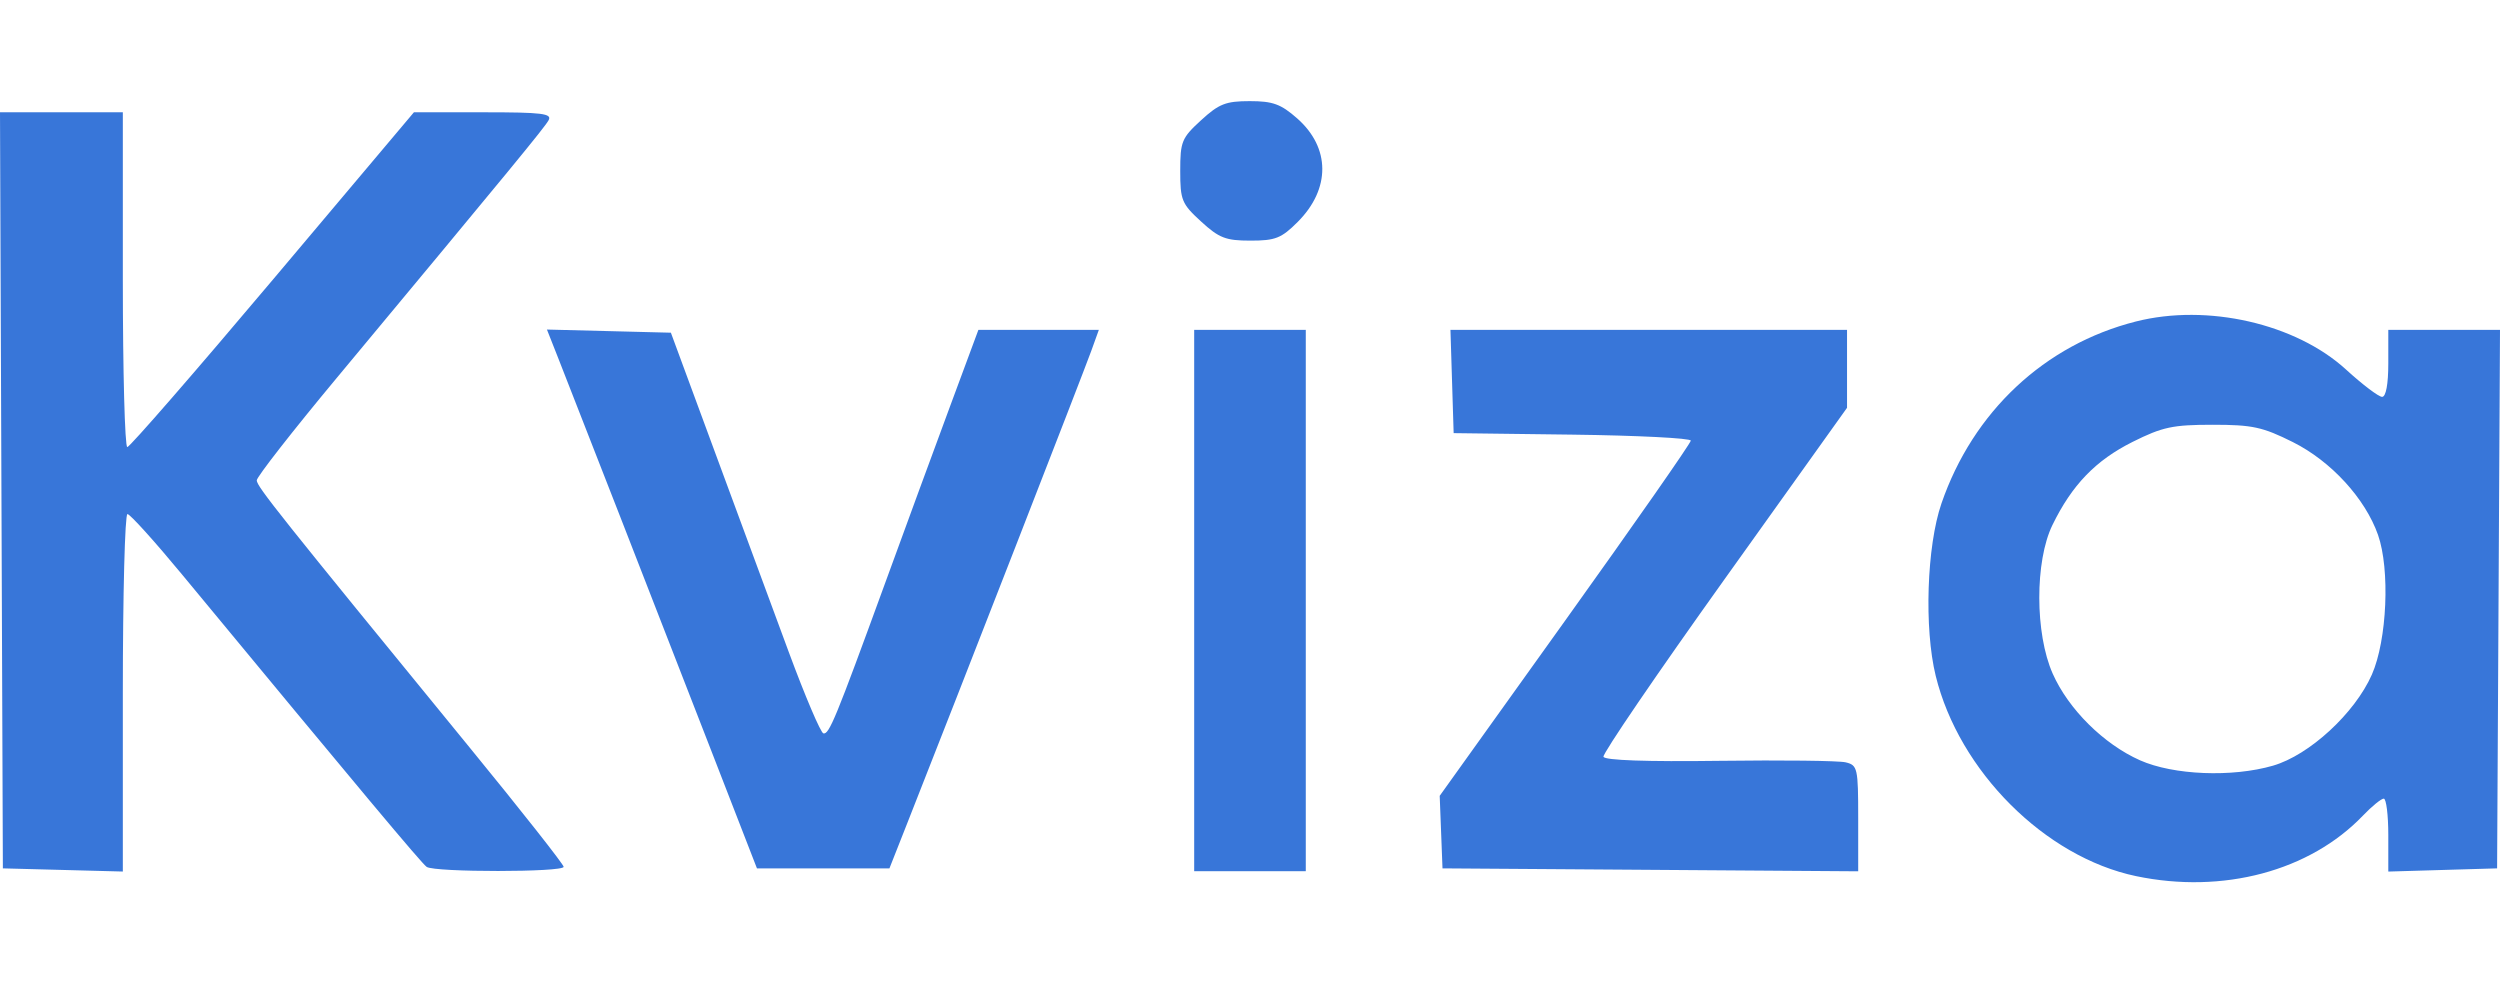 <svg width="150" height="60" viewBox="0 0 150 60" fill="none" xmlns="http://www.w3.org/2000/svg">
<path fill-rule="evenodd" clip-rule="evenodd" d="M72.065 7.214C70.903 8.278 70.814 8.494 70.814 10.252C70.814 12.011 70.903 12.227 72.065 13.291C73.148 14.284 73.545 14.438 75.028 14.438C76.523 14.438 76.882 14.296 77.859 13.319C79.844 11.334 79.829 8.859 77.823 7.097C76.849 6.242 76.367 6.068 74.983 6.068C73.551 6.068 73.139 6.23 72.065 7.214ZM0.086 29.42L0.172 52.102L3.771 52.197L7.37 52.292V41.567C7.37 35.669 7.495 30.843 7.647 30.843C7.799 30.843 9.263 32.462 10.9 34.442C21.695 47.499 25.291 51.797 25.6 52.013C26.072 52.344 33.819 52.34 33.819 52.009C33.819 51.866 31.296 48.663 28.211 44.891C16.747 30.871 15.405 29.188 15.405 28.821C15.405 28.614 17.557 25.858 20.187 22.697C30.748 9.999 32.656 7.678 32.914 7.218C33.141 6.811 32.536 6.737 29.009 6.737H24.835L16.371 16.781C11.716 22.305 7.786 26.825 7.638 26.825C7.491 26.825 7.37 22.305 7.37 16.781V6.737H3.685H0L0.086 29.42ZM128.156 19.289C122.677 20.678 118.382 24.698 116.486 30.211C115.605 32.772 115.442 37.7 116.143 40.552C117.548 46.272 122.704 51.425 128.165 52.568C133.371 53.657 138.588 52.265 141.778 48.935C142.314 48.375 142.876 47.917 143.026 47.917C143.175 47.917 143.298 48.902 143.298 50.105V52.294L146.562 52.198L149.826 52.102L149.913 35.948L150 19.794H146.649H143.298V21.803C143.298 23.052 143.157 23.812 142.926 23.812C142.722 23.812 141.747 23.074 140.761 22.172C137.743 19.415 132.442 18.202 128.156 19.289ZM33.514 21.541C34.487 24.004 39.421 36.659 42.687 45.071L45.417 52.102H49.392H53.366L54.423 49.424C57.569 41.453 64.965 22.47 65.477 21.05L65.93 19.794H62.316H58.703L56.996 24.398C56.057 26.93 54.3 31.713 53.092 35.028C50.133 43.141 49.748 44.077 49.404 44.004C49.242 43.969 48.311 41.785 47.336 39.15C46.36 36.514 44.368 31.119 42.908 27.16L40.253 19.962L36.534 19.867L32.816 19.773L33.514 21.541ZM71.651 36.032V52.27H74.999H78.347V36.032V19.794H74.999H71.651V36.032ZM87.123 22.891L87.219 25.988L94.334 26.078C98.247 26.128 101.448 26.29 101.448 26.438C101.448 26.586 98.058 31.441 93.915 37.228L86.382 47.75L86.466 49.926L86.55 52.102L99.021 52.19L111.492 52.278V49.099C111.492 46.08 111.454 45.912 110.739 45.74C110.324 45.641 106.91 45.6 103.151 45.65C98.808 45.708 96.276 45.619 96.208 45.406C96.148 45.222 99.412 40.435 103.461 34.77L110.822 24.468V22.131V19.794H98.924H87.027L87.123 22.891ZM137.574 26.527C139.859 27.669 141.913 29.908 142.681 32.093C143.41 34.169 143.224 38.407 142.313 40.475C141.291 42.794 138.564 45.306 136.38 45.94C133.929 46.652 130.404 46.509 128.399 45.617C126.217 44.646 124.108 42.552 123.161 40.417C122.096 38.016 122.088 33.674 123.146 31.502C124.317 29.097 125.74 27.621 127.955 26.514C129.749 25.618 130.364 25.486 132.752 25.486C135.146 25.486 135.752 25.617 137.574 26.527Z" fill="#3876D9"/>
</svg>
